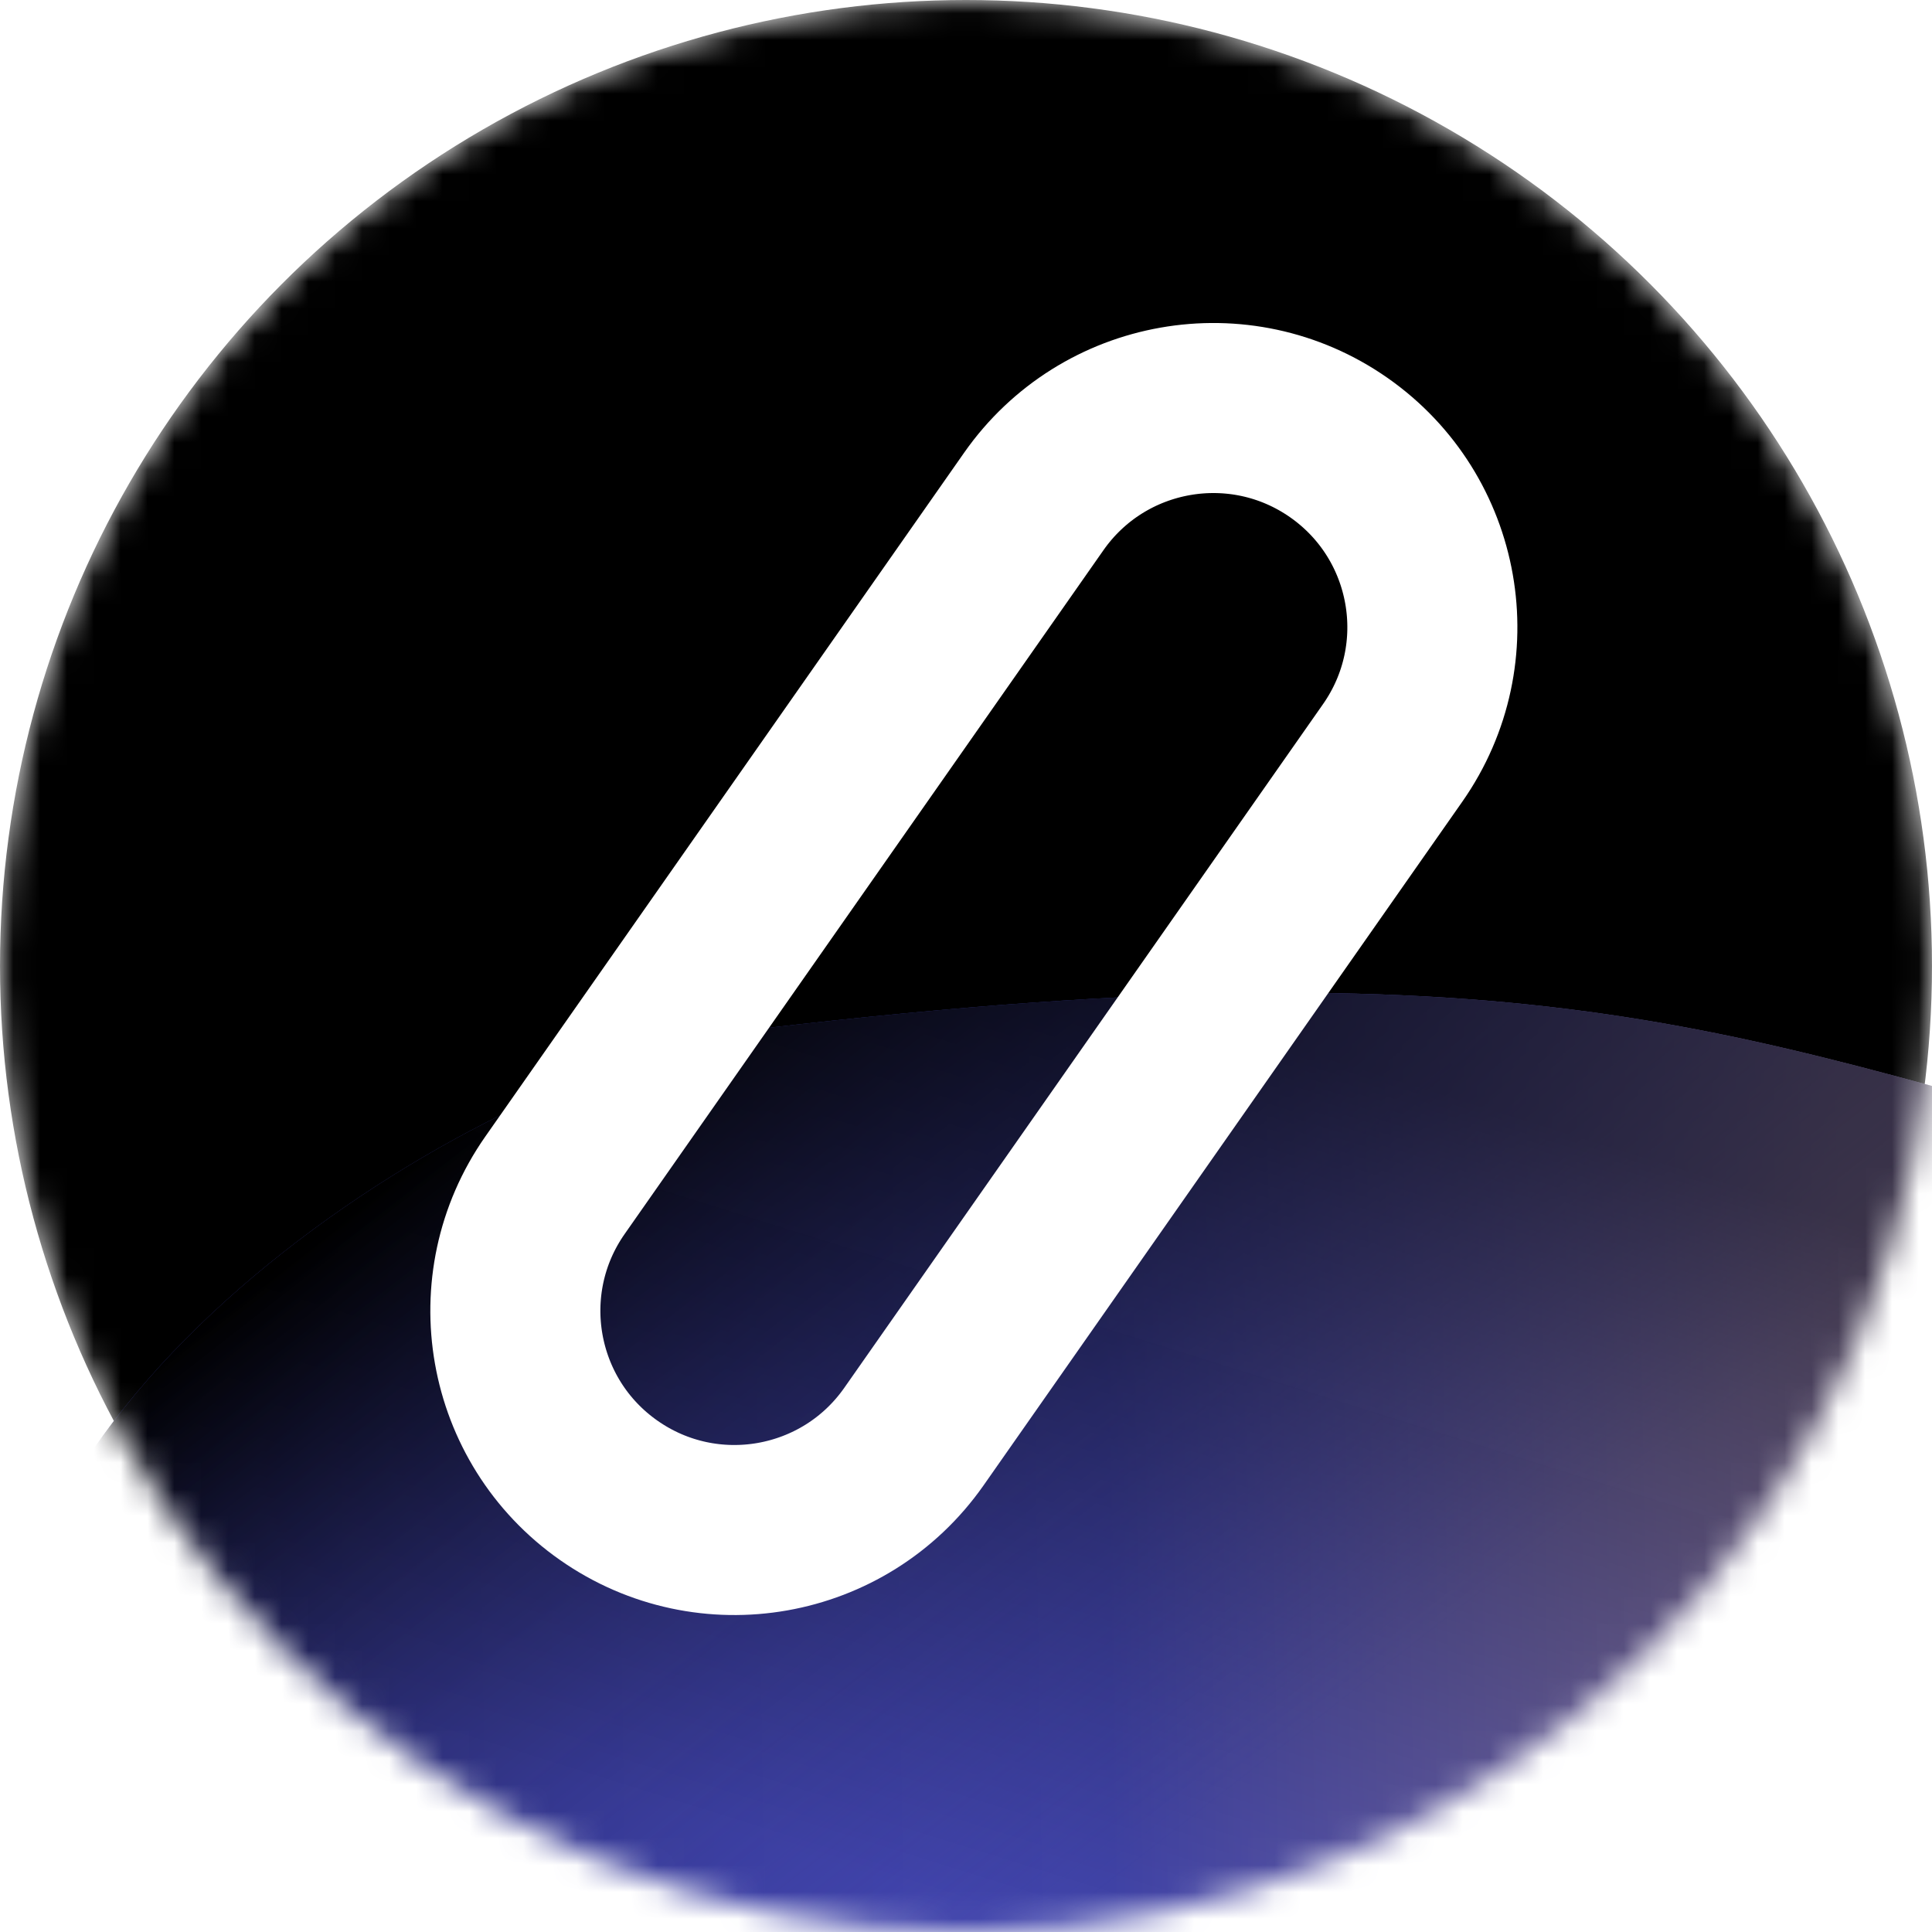 <svg width="72" height="72" viewBox="0 0 72 72" fill="none" xmlns="http://www.w3.org/2000/svg">
<mask id="mask0_1316_3" style="mask-type:alpha" maskUnits="userSpaceOnUse" x="0" y="0" width="72" height="72">
<circle cx="36" cy="36" r="36" fill="black"/>
</mask>
<g mask="url(#mask0_1316_3)">
<circle cx="36" cy="36" r="36" fill="black"/>
<g filter="url(#filter0_f_1316_3)">
<path d="M28.5 38.319C18.695 39.46 0 50.825 0 64.063V80H82V43.223C64.833 38.728 58 34.888 28.5 38.319Z" fill="url(#paint0_linear_1316_3)"/>
<path d="M28.5 38.319C18.695 39.46 0 50.825 0 64.063V80H82V43.223C64.833 38.728 58 34.888 28.5 38.319Z" fill="url(#paint1_linear_1316_3)"/>
<path d="M28.5 38.319C18.695 39.46 0 50.825 0 64.063V80H82V43.223C64.833 38.728 58 34.888 28.5 38.319Z" fill="url(#paint2_linear_1316_3)" fill-opacity="0.6"/>
</g>
<path d="M49.898 16.683L49.898 16.683C46.204 14.097 41.112 14.995 38.526 18.688L20.683 44.171C18.097 47.864 18.994 52.956 22.688 55.542L22.688 55.542C26.382 58.129 31.473 57.231 34.06 53.537L51.903 28.055C54.489 24.361 53.592 19.27 49.898 16.683Z" stroke="white" stroke-width="6.337"/>
</g>
<defs>
<filter id="filter0_f_1316_3" x="-7.2" y="29.8" width="96.4" height="57.4" filterUnits="userSpaceOnUse" color-interpolation-filters="sRGB">
<feFlood flood-opacity="0" result="BackgroundImageFix"/>
<feBlend mode="normal" in="SourceGraphic" in2="BackgroundImageFix" result="shape"/>
<feGaussianBlur stdDeviation="3.6" result="effect1_foregroundBlur_1316_3"/>
</filter>
<linearGradient id="paint0_linear_1316_3" x1="8.38244e-08" y1="70.439" x2="82.009" y2="69.215" gradientUnits="userSpaceOnUse">
<stop stop-color="#3A3DA5"/>
<stop offset="0.505" stop-color="#4245AC"/>
<stop offset="0.842" stop-color="#9481B5"/>
<stop offset="1" stop-color="#987FB8"/>
</linearGradient>
<linearGradient id="paint1_linear_1316_3" x1="12" y1="45.921" x2="34.97" y2="75.366" gradientUnits="userSpaceOnUse">
<stop/>
<stop offset="1" stop-color="#4347B5" stop-opacity="0"/>
</linearGradient>
<linearGradient id="paint2_linear_1316_3" x1="70.5" y1="45.921" x2="60.292" y2="78.632" gradientUnits="userSpaceOnUse">
<stop stop-color="#020202"/>
<stop offset="1" stop-opacity="0"/>
</linearGradient>
</defs>
</svg>
